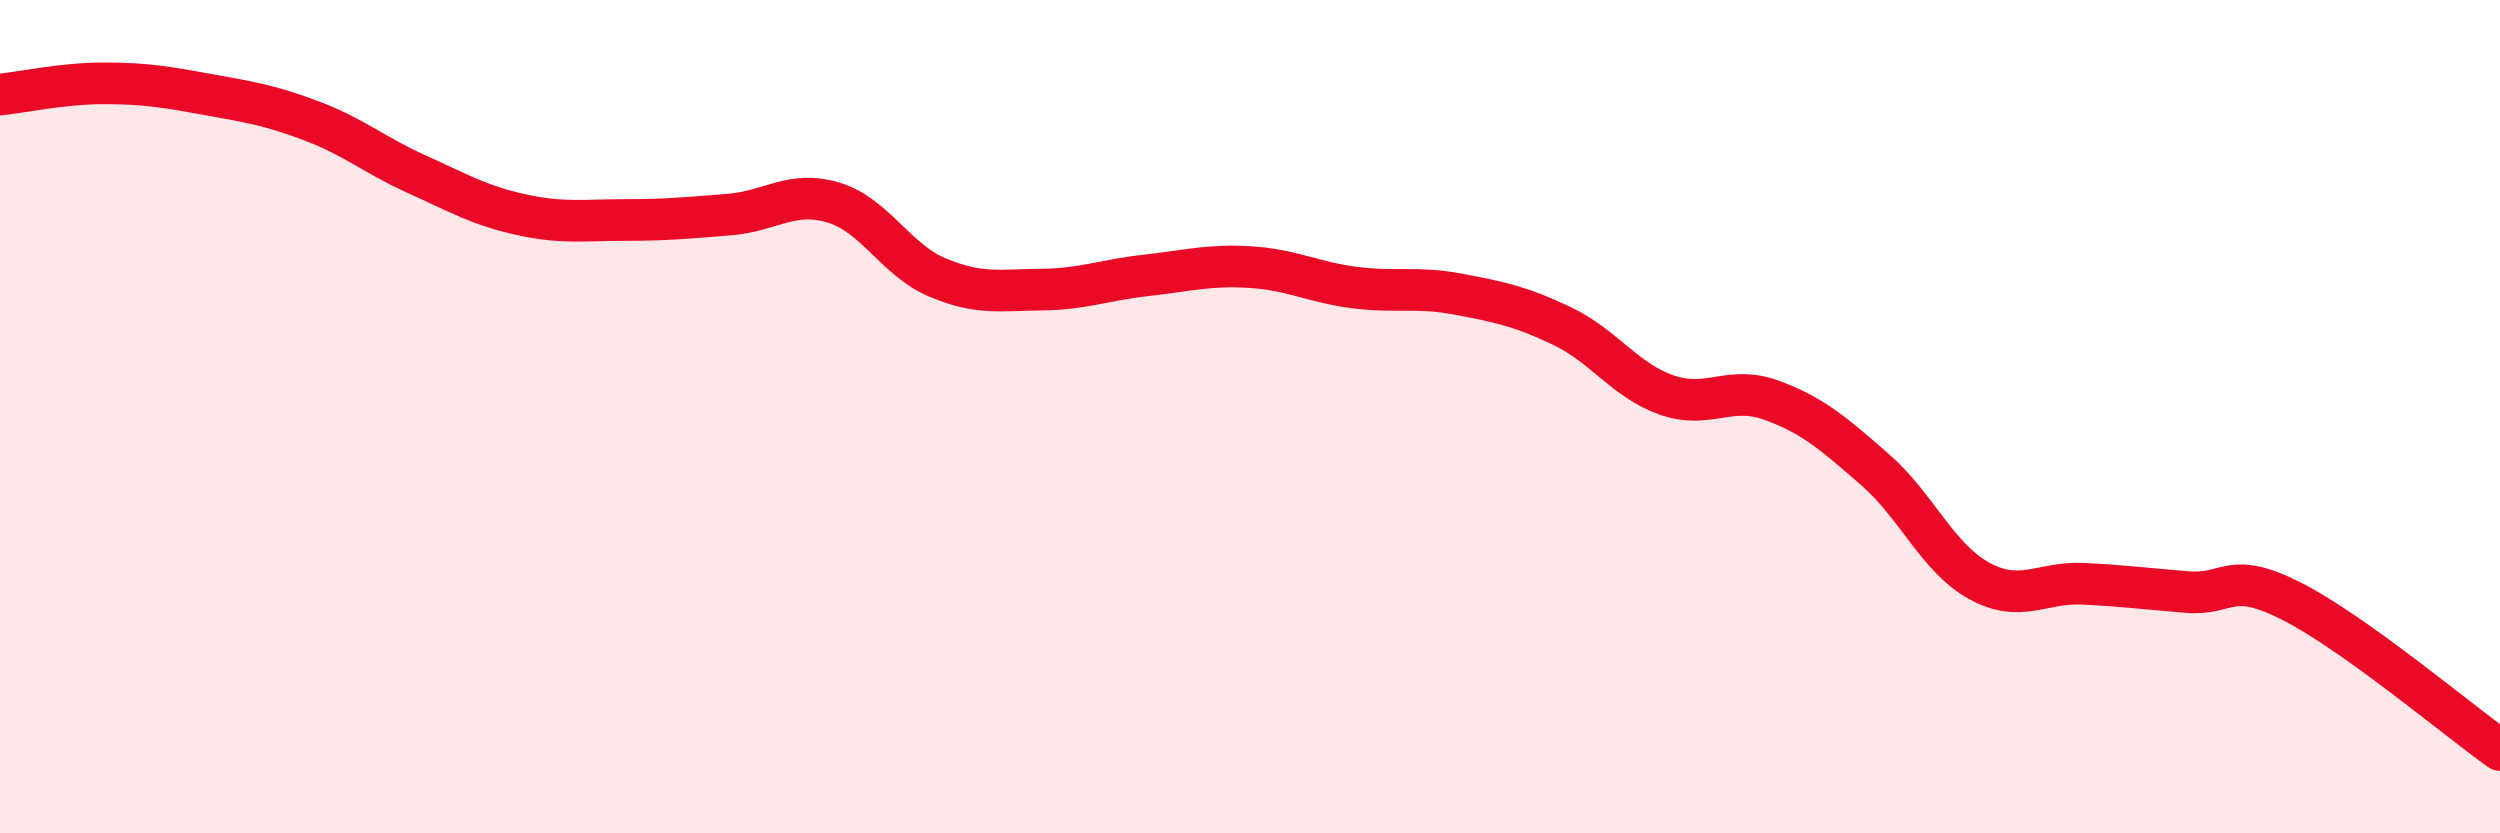 
    <svg width="60" height="20" viewBox="0 0 60 20" xmlns="http://www.w3.org/2000/svg">
      <path
        d="M 0,2.27 C 0.5,2.22 1.5,2 2.5,2 C 3.5,2 4,2.09 5,2.27 C 6,2.45 6.5,2.53 7.5,2.91 C 8.5,3.29 9,3.73 10,4.18 C 11,4.63 11.5,4.93 12.5,5.15 C 13.5,5.37 14,5.28 15,5.28 C 16,5.28 16.5,5.23 17.5,5.15 C 18.5,5.07 19,4.56 20,4.86 C 21,5.16 21.5,6.24 22.5,6.66 C 23.5,7.08 24,6.96 25,6.95 C 26,6.94 26.5,6.72 27.5,6.61 C 28.5,6.5 29,6.35 30,6.41 C 31,6.47 31.5,6.77 32.5,6.9 C 33.5,7.03 34,6.87 35,7.06 C 36,7.25 36.5,7.35 37.5,7.83 C 38.5,8.31 39,9.13 40,9.48 C 41,9.83 41.5,9.24 42.5,9.6 C 43.5,9.96 44,10.4 45,11.27 C 46,12.14 46.5,13.39 47.5,13.94 C 48.5,14.49 49,13.96 50,14.01 C 51,14.06 51.5,14.13 52.5,14.21 C 53.5,14.29 53.5,13.67 55,14.43 C 56.5,15.19 59,17.29 60,18L60 20L0 20Z"
        fill="#EB0A25"
        opacity="0.1"
        stroke-linecap="round"
        stroke-linejoin="round"
      />
      <path
        d="M 0,2.27 C 0.5,2.22 1.5,2 2.5,2 C 3.5,2 4,2.09 5,2.27 C 6,2.45 6.5,2.53 7.5,2.91 C 8.5,3.29 9,3.73 10,4.18 C 11,4.63 11.5,4.93 12.5,5.15 C 13.5,5.37 14,5.28 15,5.28 C 16,5.28 16.5,5.23 17.5,5.15 C 18.5,5.07 19,4.56 20,4.86 C 21,5.16 21.5,6.24 22.5,6.66 C 23.5,7.08 24,6.96 25,6.95 C 26,6.94 26.5,6.72 27.5,6.61 C 28.5,6.5 29,6.35 30,6.41 C 31,6.47 31.5,6.77 32.5,6.9 C 33.5,7.03 34,6.87 35,7.06 C 36,7.25 36.5,7.35 37.5,7.83 C 38.5,8.31 39,9.13 40,9.48 C 41,9.83 41.5,9.24 42.5,9.6 C 43.5,9.96 44,10.4 45,11.27 C 46,12.14 46.5,13.39 47.5,13.94 C 48.5,14.49 49,13.96 50,14.01 C 51,14.06 51.5,14.13 52.5,14.21 C 53.5,14.29 53.5,13.67 55,14.43 C 56.5,15.19 59,17.29 60,18"
        stroke="#EB0A25"
        stroke-width="1"
        fill="none"
        stroke-linecap="round"
        stroke-linejoin="round"
      />
    </svg>
  